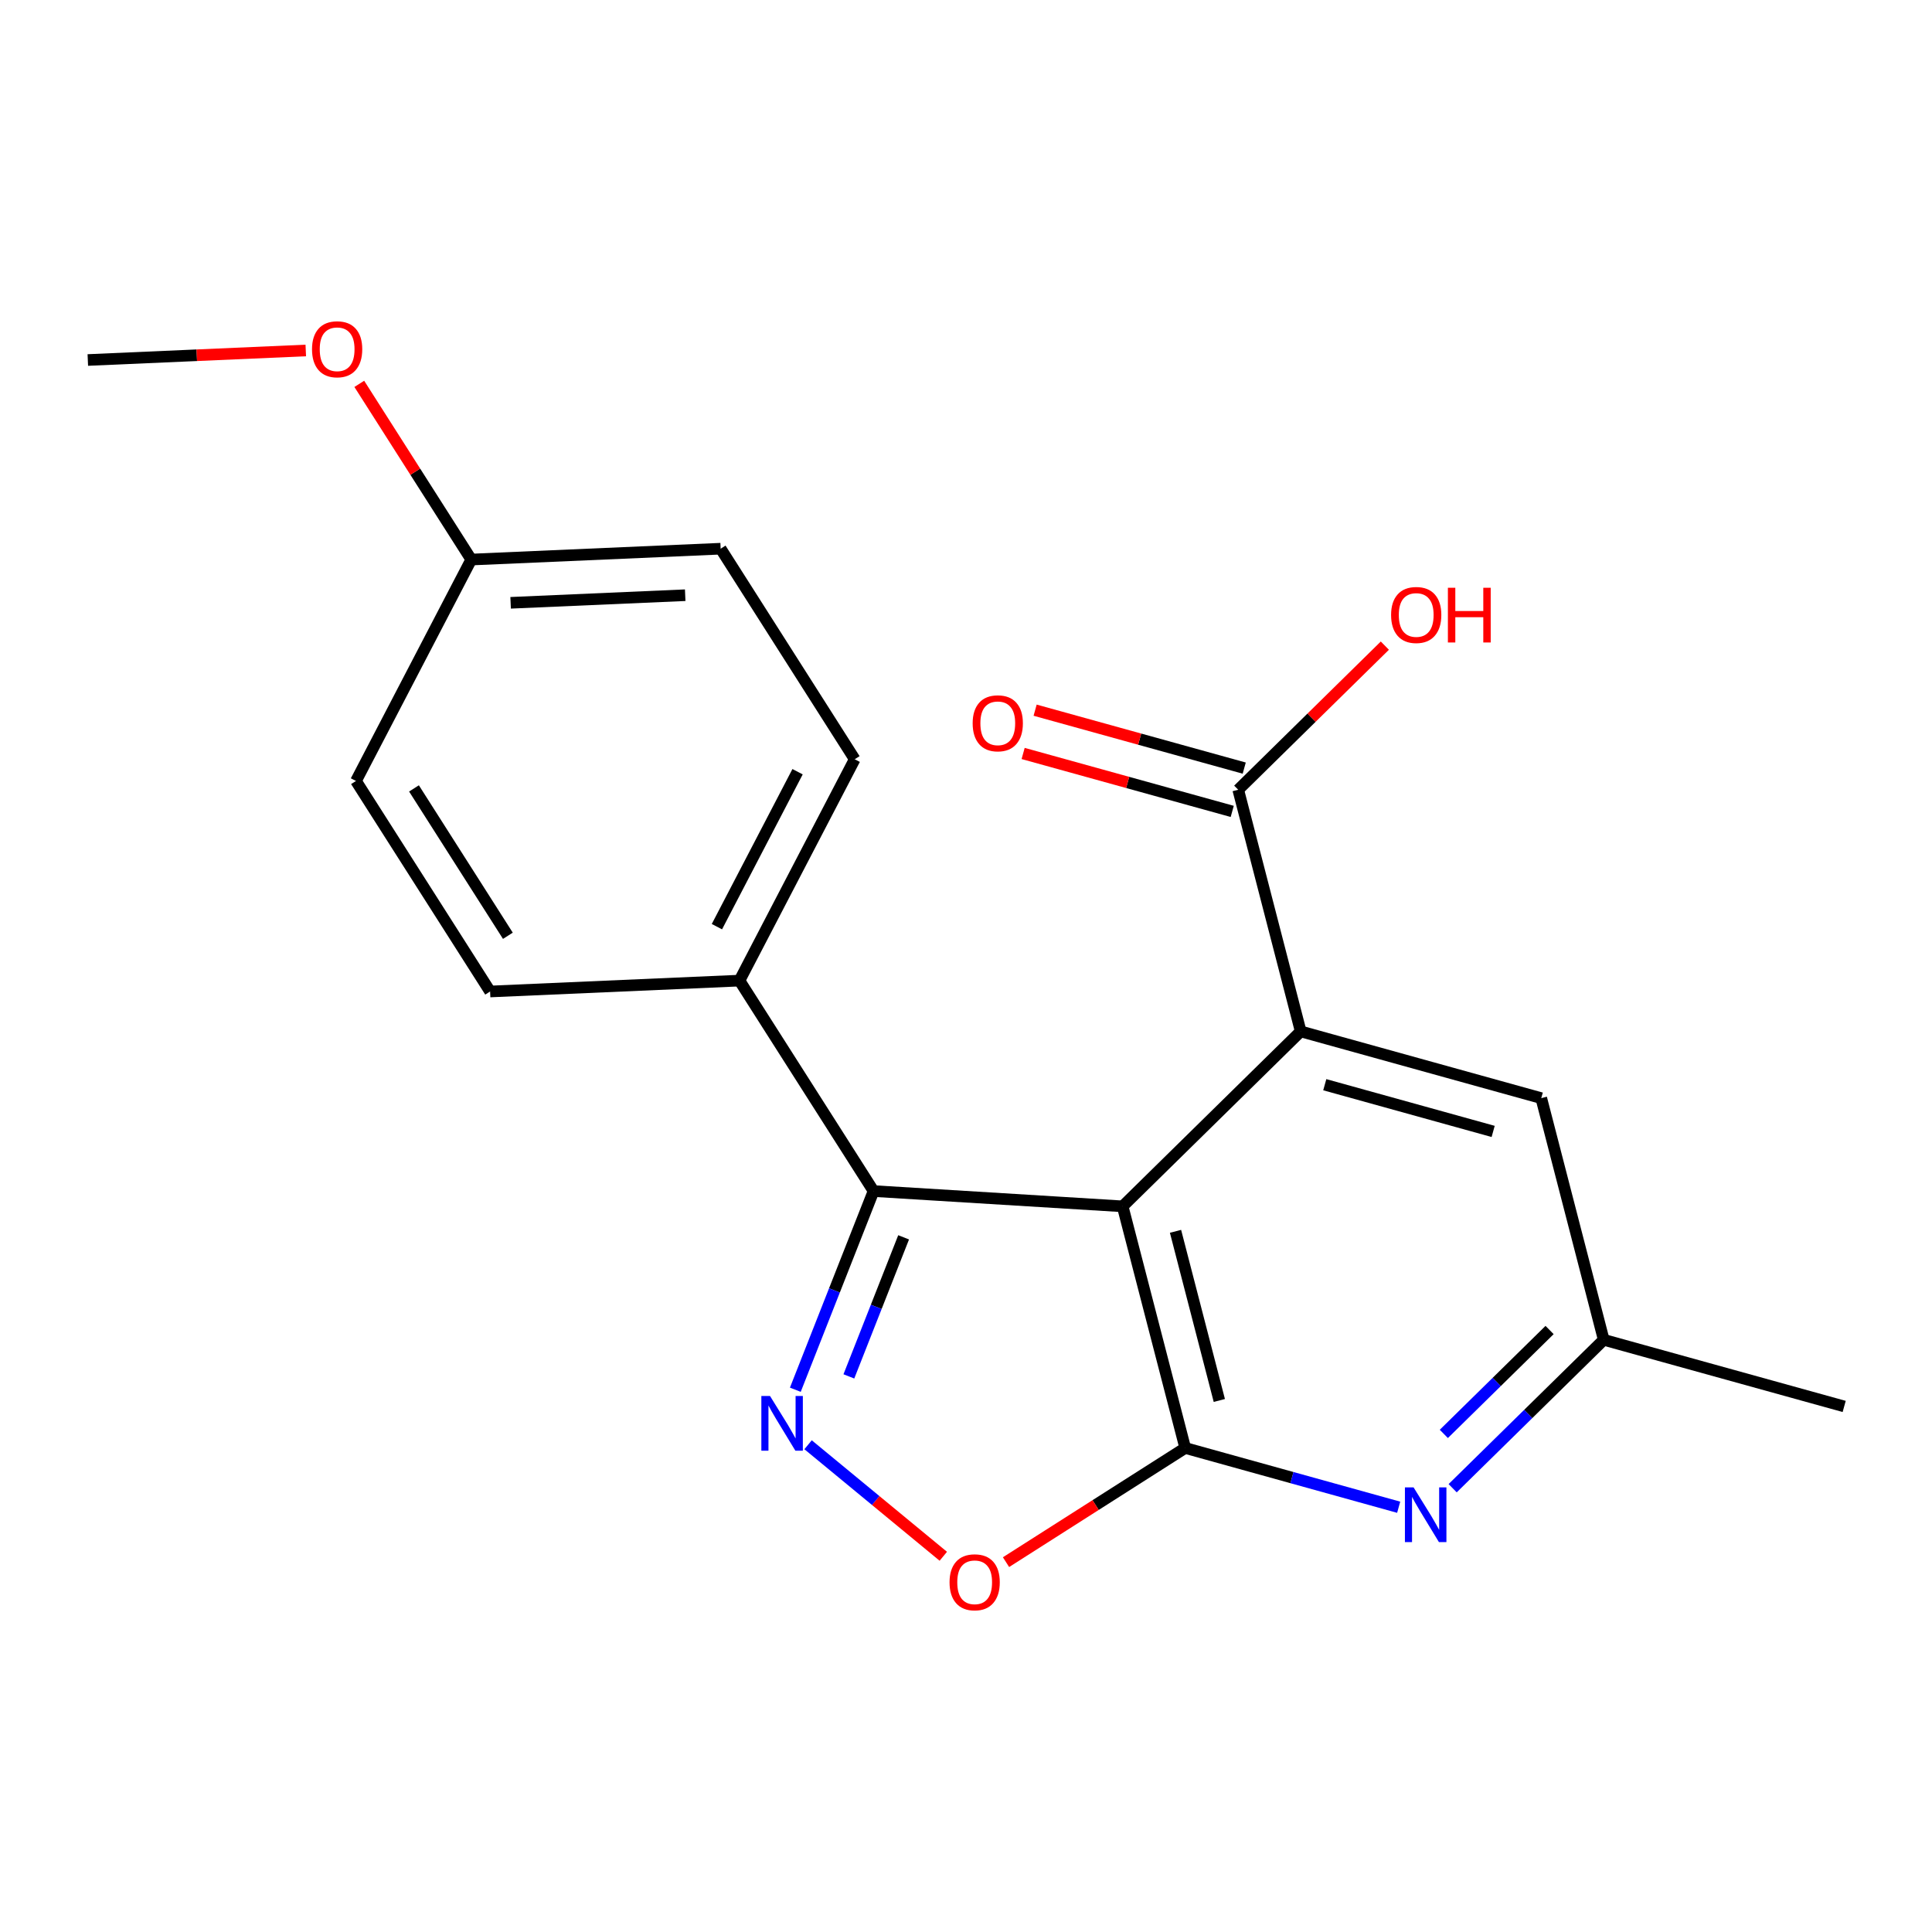 <?xml version='1.0' encoding='iso-8859-1'?>
<svg version='1.1' baseProfile='full'
              xmlns='http://www.w3.org/2000/svg'
                      xmlns:rdkit='http://www.rdkit.org/xml'
                      xmlns:xlink='http://www.w3.org/1999/xlink'
                  xml:space='preserve'
width='1000px' height='1000px' viewBox='0 0 1000 1000'>
<!-- END OF HEADER -->
<rect style='opacity:1.0;fill:#FFFFFF;stroke:none' width='1000' height='1000' x='0' y='0'> </rect>
<path class='bond-2' d='M 613.465,749.467 L 668.71,764.807' style='fill:none;fill-rule:evenodd;stroke:#000000;stroke-width:6px;stroke-linecap:butt;stroke-linejoin:miter;stroke-opacity:1' />
<path class='bond-2' d='M 668.71,764.807 L 723.955,780.146' style='fill:none;fill-rule:evenodd;stroke:#0000FF;stroke-width:6px;stroke-linecap:butt;stroke-linejoin:miter;stroke-opacity:1' />
<path class='bond-5' d='M 613.465,749.467 L 581.078,624.401' style='fill:none;fill-rule:evenodd;stroke:#000000;stroke-width:6px;stroke-linecap:butt;stroke-linejoin:miter;stroke-opacity:1' />
<path class='bond-5' d='M 631.118,724.878 L 608.447,637.332' style='fill:none;fill-rule:evenodd;stroke:#000000;stroke-width:6px;stroke-linecap:butt;stroke-linejoin:miter;stroke-opacity:1' />
<path class='bond-9' d='M 613.465,749.467 L 567.089,779.016' style='fill:none;fill-rule:evenodd;stroke:#000000;stroke-width:6px;stroke-linecap:butt;stroke-linejoin:miter;stroke-opacity:1' />
<path class='bond-9' d='M 567.089,779.016 L 520.713,808.564' style='fill:none;fill-rule:evenodd;stroke:#FF0000;stroke-width:6px;stroke-linecap:butt;stroke-linejoin:miter;stroke-opacity:1' />
<path class='bond-1' d='M 581.078,624.401 L 673.24,533.854' style='fill:none;fill-rule:evenodd;stroke:#000000;stroke-width:6px;stroke-linecap:butt;stroke-linejoin:miter;stroke-opacity:1' />
<path class='bond-8' d='M 581.078,624.401 L 452.149,616.495' style='fill:none;fill-rule:evenodd;stroke:#000000;stroke-width:6px;stroke-linecap:butt;stroke-linejoin:miter;stroke-opacity:1' />
<path class='bond-3' d='M 830.086,693.478 L 790.99,731.889' style='fill:none;fill-rule:evenodd;stroke:#000000;stroke-width:6px;stroke-linecap:butt;stroke-linejoin:miter;stroke-opacity:1' />
<path class='bond-3' d='M 790.99,731.889 L 751.894,770.3' style='fill:none;fill-rule:evenodd;stroke:#0000FF;stroke-width:6px;stroke-linecap:butt;stroke-linejoin:miter;stroke-opacity:1' />
<path class='bond-3' d='M 802.061,688.413 L 774.693,715.301' style='fill:none;fill-rule:evenodd;stroke:#000000;stroke-width:6px;stroke-linecap:butt;stroke-linejoin:miter;stroke-opacity:1' />
<path class='bond-3' d='M 774.693,715.301 L 747.326,742.189' style='fill:none;fill-rule:evenodd;stroke:#0000FF;stroke-width:6px;stroke-linecap:butt;stroke-linejoin:miter;stroke-opacity:1' />
<path class='bond-4' d='M 830.086,693.478 L 797.751,568.398' style='fill:none;fill-rule:evenodd;stroke:#000000;stroke-width:6px;stroke-linecap:butt;stroke-linejoin:miter;stroke-opacity:1' />
<path class='bond-10' d='M 830.086,693.478 L 954.545,727.971' style='fill:none;fill-rule:evenodd;stroke:#000000;stroke-width:6px;stroke-linecap:butt;stroke-linejoin:miter;stroke-opacity:1' />
<path class='bond-0' d='M 673.24,533.854 L 797.751,568.398' style='fill:none;fill-rule:evenodd;stroke:#000000;stroke-width:6px;stroke-linecap:butt;stroke-linejoin:miter;stroke-opacity:1' />
<path class='bond-0' d='M 685.7,561.443 L 772.857,585.624' style='fill:none;fill-rule:evenodd;stroke:#000000;stroke-width:6px;stroke-linecap:butt;stroke-linejoin:miter;stroke-opacity:1' />
<path class='bond-13' d='M 673.24,533.854 L 640.905,408.775' style='fill:none;fill-rule:evenodd;stroke:#000000;stroke-width:6px;stroke-linecap:butt;stroke-linejoin:miter;stroke-opacity:1' />
<path class='bond-15' d='M 243.925,289.625 L 373.009,284.006' style='fill:none;fill-rule:evenodd;stroke:#000000;stroke-width:6px;stroke-linecap:butt;stroke-linejoin:miter;stroke-opacity:1' />
<path class='bond-15' d='M 264.299,312.014 L 354.658,308.08' style='fill:none;fill-rule:evenodd;stroke:#000000;stroke-width:6px;stroke-linecap:butt;stroke-linejoin:miter;stroke-opacity:1' />
<path class='bond-19' d='M 243.925,289.625 L 184.253,404.227' style='fill:none;fill-rule:evenodd;stroke:#000000;stroke-width:6px;stroke-linecap:butt;stroke-linejoin:miter;stroke-opacity:1' />
<path class='bond-22' d='M 243.925,289.625 L 214.945,244.155' style='fill:none;fill-rule:evenodd;stroke:#000000;stroke-width:6px;stroke-linecap:butt;stroke-linejoin:miter;stroke-opacity:1' />
<path class='bond-22' d='M 214.945,244.155 L 185.965,198.684' style='fill:none;fill-rule:evenodd;stroke:#FF0000;stroke-width:6px;stroke-linecap:butt;stroke-linejoin:miter;stroke-opacity:1' />
<path class='bond-6' d='M 452.149,616.495 L 431.905,667.911' style='fill:none;fill-rule:evenodd;stroke:#000000;stroke-width:6px;stroke-linecap:butt;stroke-linejoin:miter;stroke-opacity:1' />
<path class='bond-6' d='M 431.905,667.911 L 411.662,719.326' style='fill:none;fill-rule:evenodd;stroke:#0000FF;stroke-width:6px;stroke-linecap:butt;stroke-linejoin:miter;stroke-opacity:1' />
<path class='bond-6' d='M 467.713,640.439 L 453.542,676.43' style='fill:none;fill-rule:evenodd;stroke:#000000;stroke-width:6px;stroke-linecap:butt;stroke-linejoin:miter;stroke-opacity:1' />
<path class='bond-6' d='M 453.542,676.43 L 439.372,712.421' style='fill:none;fill-rule:evenodd;stroke:#0000FF;stroke-width:6px;stroke-linecap:butt;stroke-linejoin:miter;stroke-opacity:1' />
<path class='bond-20' d='M 452.149,616.495 L 382.75,507.564' style='fill:none;fill-rule:evenodd;stroke:#000000;stroke-width:6px;stroke-linecap:butt;stroke-linejoin:miter;stroke-opacity:1' />
<path class='bond-14' d='M 373.009,284.006 L 442.395,392.988' style='fill:none;fill-rule:evenodd;stroke:#000000;stroke-width:6px;stroke-linecap:butt;stroke-linejoin:miter;stroke-opacity:1' />
<path class='bond-11' d='M 640.905,408.775 L 678.852,371.477' style='fill:none;fill-rule:evenodd;stroke:#000000;stroke-width:6px;stroke-linecap:butt;stroke-linejoin:miter;stroke-opacity:1' />
<path class='bond-11' d='M 678.852,371.477 L 716.799,334.179' style='fill:none;fill-rule:evenodd;stroke:#FF0000;stroke-width:6px;stroke-linecap:butt;stroke-linejoin:miter;stroke-opacity:1' />
<path class='bond-12' d='M 644.009,397.57 L 589.894,382.578' style='fill:none;fill-rule:evenodd;stroke:#000000;stroke-width:6px;stroke-linecap:butt;stroke-linejoin:miter;stroke-opacity:1' />
<path class='bond-12' d='M 589.894,382.578 L 535.778,367.586' style='fill:none;fill-rule:evenodd;stroke:#FF0000;stroke-width:6px;stroke-linecap:butt;stroke-linejoin:miter;stroke-opacity:1' />
<path class='bond-12' d='M 637.8,419.979 L 583.685,404.987' style='fill:none;fill-rule:evenodd;stroke:#000000;stroke-width:6px;stroke-linecap:butt;stroke-linejoin:miter;stroke-opacity:1' />
<path class='bond-12' d='M 583.685,404.987 L 529.57,389.995' style='fill:none;fill-rule:evenodd;stroke:#FF0000;stroke-width:6px;stroke-linecap:butt;stroke-linejoin:miter;stroke-opacity:1' />
<path class='bond-16' d='M 184.253,404.227 L 253.679,513.197' style='fill:none;fill-rule:evenodd;stroke:#000000;stroke-width:6px;stroke-linecap:butt;stroke-linejoin:miter;stroke-opacity:1' />
<path class='bond-16' d='M 214.279,408.078 L 262.876,484.357' style='fill:none;fill-rule:evenodd;stroke:#000000;stroke-width:6px;stroke-linecap:butt;stroke-linejoin:miter;stroke-opacity:1' />
<path class='bond-18' d='M 442.395,392.988 L 382.75,507.564' style='fill:none;fill-rule:evenodd;stroke:#000000;stroke-width:6px;stroke-linecap:butt;stroke-linejoin:miter;stroke-opacity:1' />
<path class='bond-18' d='M 412.822,399.437 L 371.07,479.64' style='fill:none;fill-rule:evenodd;stroke:#000000;stroke-width:6px;stroke-linecap:butt;stroke-linejoin:miter;stroke-opacity:1' />
<path class='bond-17' d='M 382.75,507.564 L 253.679,513.197' style='fill:none;fill-rule:evenodd;stroke:#000000;stroke-width:6px;stroke-linecap:butt;stroke-linejoin:miter;stroke-opacity:1' />
<path class='bond-21' d='M 45.455,186.34 L 101.863,183.872' style='fill:none;fill-rule:evenodd;stroke:#000000;stroke-width:6px;stroke-linecap:butt;stroke-linejoin:miter;stroke-opacity:1' />
<path class='bond-21' d='M 101.863,183.872 L 158.271,181.404' style='fill:none;fill-rule:evenodd;stroke:#FF0000;stroke-width:6px;stroke-linecap:butt;stroke-linejoin:miter;stroke-opacity:1' />
<path class='bond-7' d='M 488.253,805.522 L 453.256,776.662' style='fill:none;fill-rule:evenodd;stroke:#FF0000;stroke-width:6px;stroke-linecap:butt;stroke-linejoin:miter;stroke-opacity:1' />
<path class='bond-7' d='M 453.256,776.662 L 418.259,747.803' style='fill:none;fill-rule:evenodd;stroke:#0000FF;stroke-width:6px;stroke-linecap:butt;stroke-linejoin:miter;stroke-opacity:1' />
<path  class='atom-15' d='M 161.5 180.774
Q 161.5 173.974, 164.86 170.174
Q 168.22 166.374, 174.5 166.374
Q 180.78 166.374, 184.14 170.174
Q 187.5 173.974, 187.5 180.774
Q 187.5 187.654, 184.1 191.574
Q 180.7 195.454, 174.5 195.454
Q 168.26 195.454, 164.86 191.574
Q 161.5 187.694, 161.5 180.774
M 174.5 192.254
Q 178.82 192.254, 181.14 189.374
Q 183.5 186.454, 183.5 180.774
Q 183.5 175.214, 181.14 172.414
Q 178.82 169.574, 174.5 169.574
Q 170.18 169.574, 167.82 172.374
Q 165.5 175.174, 165.5 180.774
Q 165.5 186.494, 167.82 189.374
Q 170.18 192.254, 174.5 192.254
' fill='#FF0000'/>
<path  class='atom-16' d='M 731.664 769.865
L 740.944 784.865
Q 741.864 786.345, 743.344 789.025
Q 744.824 791.705, 744.904 791.865
L 744.904 769.865
L 748.664 769.865
L 748.664 798.185
L 744.784 798.185
L 734.824 781.785
Q 733.664 779.865, 732.424 777.665
Q 731.224 775.465, 730.864 774.785
L 730.864 798.185
L 727.184 798.185
L 727.184 769.865
L 731.664 769.865
' fill='#0000FF'/>
<path  class='atom-17' d='M 491.483 818.986
Q 491.483 812.186, 494.843 808.386
Q 498.203 804.586, 504.483 804.586
Q 510.763 804.586, 514.123 808.386
Q 517.483 812.186, 517.483 818.986
Q 517.483 825.866, 514.083 829.786
Q 510.683 833.666, 504.483 833.666
Q 498.243 833.666, 494.843 829.786
Q 491.483 825.906, 491.483 818.986
M 504.483 830.466
Q 508.803 830.466, 511.123 827.586
Q 513.483 824.666, 513.483 818.986
Q 513.483 813.426, 511.123 810.626
Q 508.803 807.786, 504.483 807.786
Q 500.163 807.786, 497.803 810.586
Q 495.483 813.386, 495.483 818.986
Q 495.483 824.706, 497.803 827.586
Q 500.163 830.466, 504.483 830.466
' fill='#FF0000'/>
<path  class='atom-18' d='M 503.446 374.375
Q 503.446 367.575, 506.806 363.775
Q 510.166 359.975, 516.446 359.975
Q 522.726 359.975, 526.086 363.775
Q 529.446 367.575, 529.446 374.375
Q 529.446 381.255, 526.046 385.175
Q 522.646 389.055, 516.446 389.055
Q 510.206 389.055, 506.806 385.175
Q 503.446 381.295, 503.446 374.375
M 516.446 385.855
Q 520.766 385.855, 523.086 382.975
Q 525.446 380.055, 525.446 374.375
Q 525.446 368.815, 523.086 366.015
Q 520.766 363.175, 516.446 363.175
Q 512.126 363.175, 509.766 365.975
Q 507.446 368.775, 507.446 374.375
Q 507.446 380.095, 509.766 382.975
Q 512.126 385.855, 516.446 385.855
' fill='#FF0000'/>
<path  class='atom-19' d='M 720.028 318.307
Q 720.028 311.507, 723.388 307.707
Q 726.748 303.907, 733.028 303.907
Q 739.308 303.907, 742.668 307.707
Q 746.028 311.507, 746.028 318.307
Q 746.028 325.187, 742.628 329.107
Q 739.228 332.987, 733.028 332.987
Q 726.788 332.987, 723.388 329.107
Q 720.028 325.227, 720.028 318.307
M 733.028 329.787
Q 737.348 329.787, 739.668 326.907
Q 742.028 323.987, 742.028 318.307
Q 742.028 312.747, 739.668 309.947
Q 737.348 307.107, 733.028 307.107
Q 728.708 307.107, 726.348 309.907
Q 724.028 312.707, 724.028 318.307
Q 724.028 324.027, 726.348 326.907
Q 728.708 329.787, 733.028 329.787
' fill='#FF0000'/>
<path  class='atom-19' d='M 749.428 304.227
L 753.268 304.227
L 753.268 316.267
L 767.748 316.267
L 767.748 304.227
L 771.588 304.227
L 771.588 332.547
L 767.748 332.547
L 767.748 319.467
L 753.268 319.467
L 753.268 332.547
L 749.428 332.547
L 749.428 304.227
' fill='#FF0000'/>
<path  class='atom-20' d='M 398.555 722.557
L 407.835 737.557
Q 408.755 739.037, 410.235 741.717
Q 411.715 744.397, 411.795 744.557
L 411.795 722.557
L 415.555 722.557
L 415.555 750.877
L 411.675 750.877
L 401.715 734.477
Q 400.555 732.557, 399.315 730.357
Q 398.115 728.157, 397.755 727.477
L 397.755 750.877
L 394.075 750.877
L 394.075 722.557
L 398.555 722.557
' fill='#0000FF'/>
</svg>
